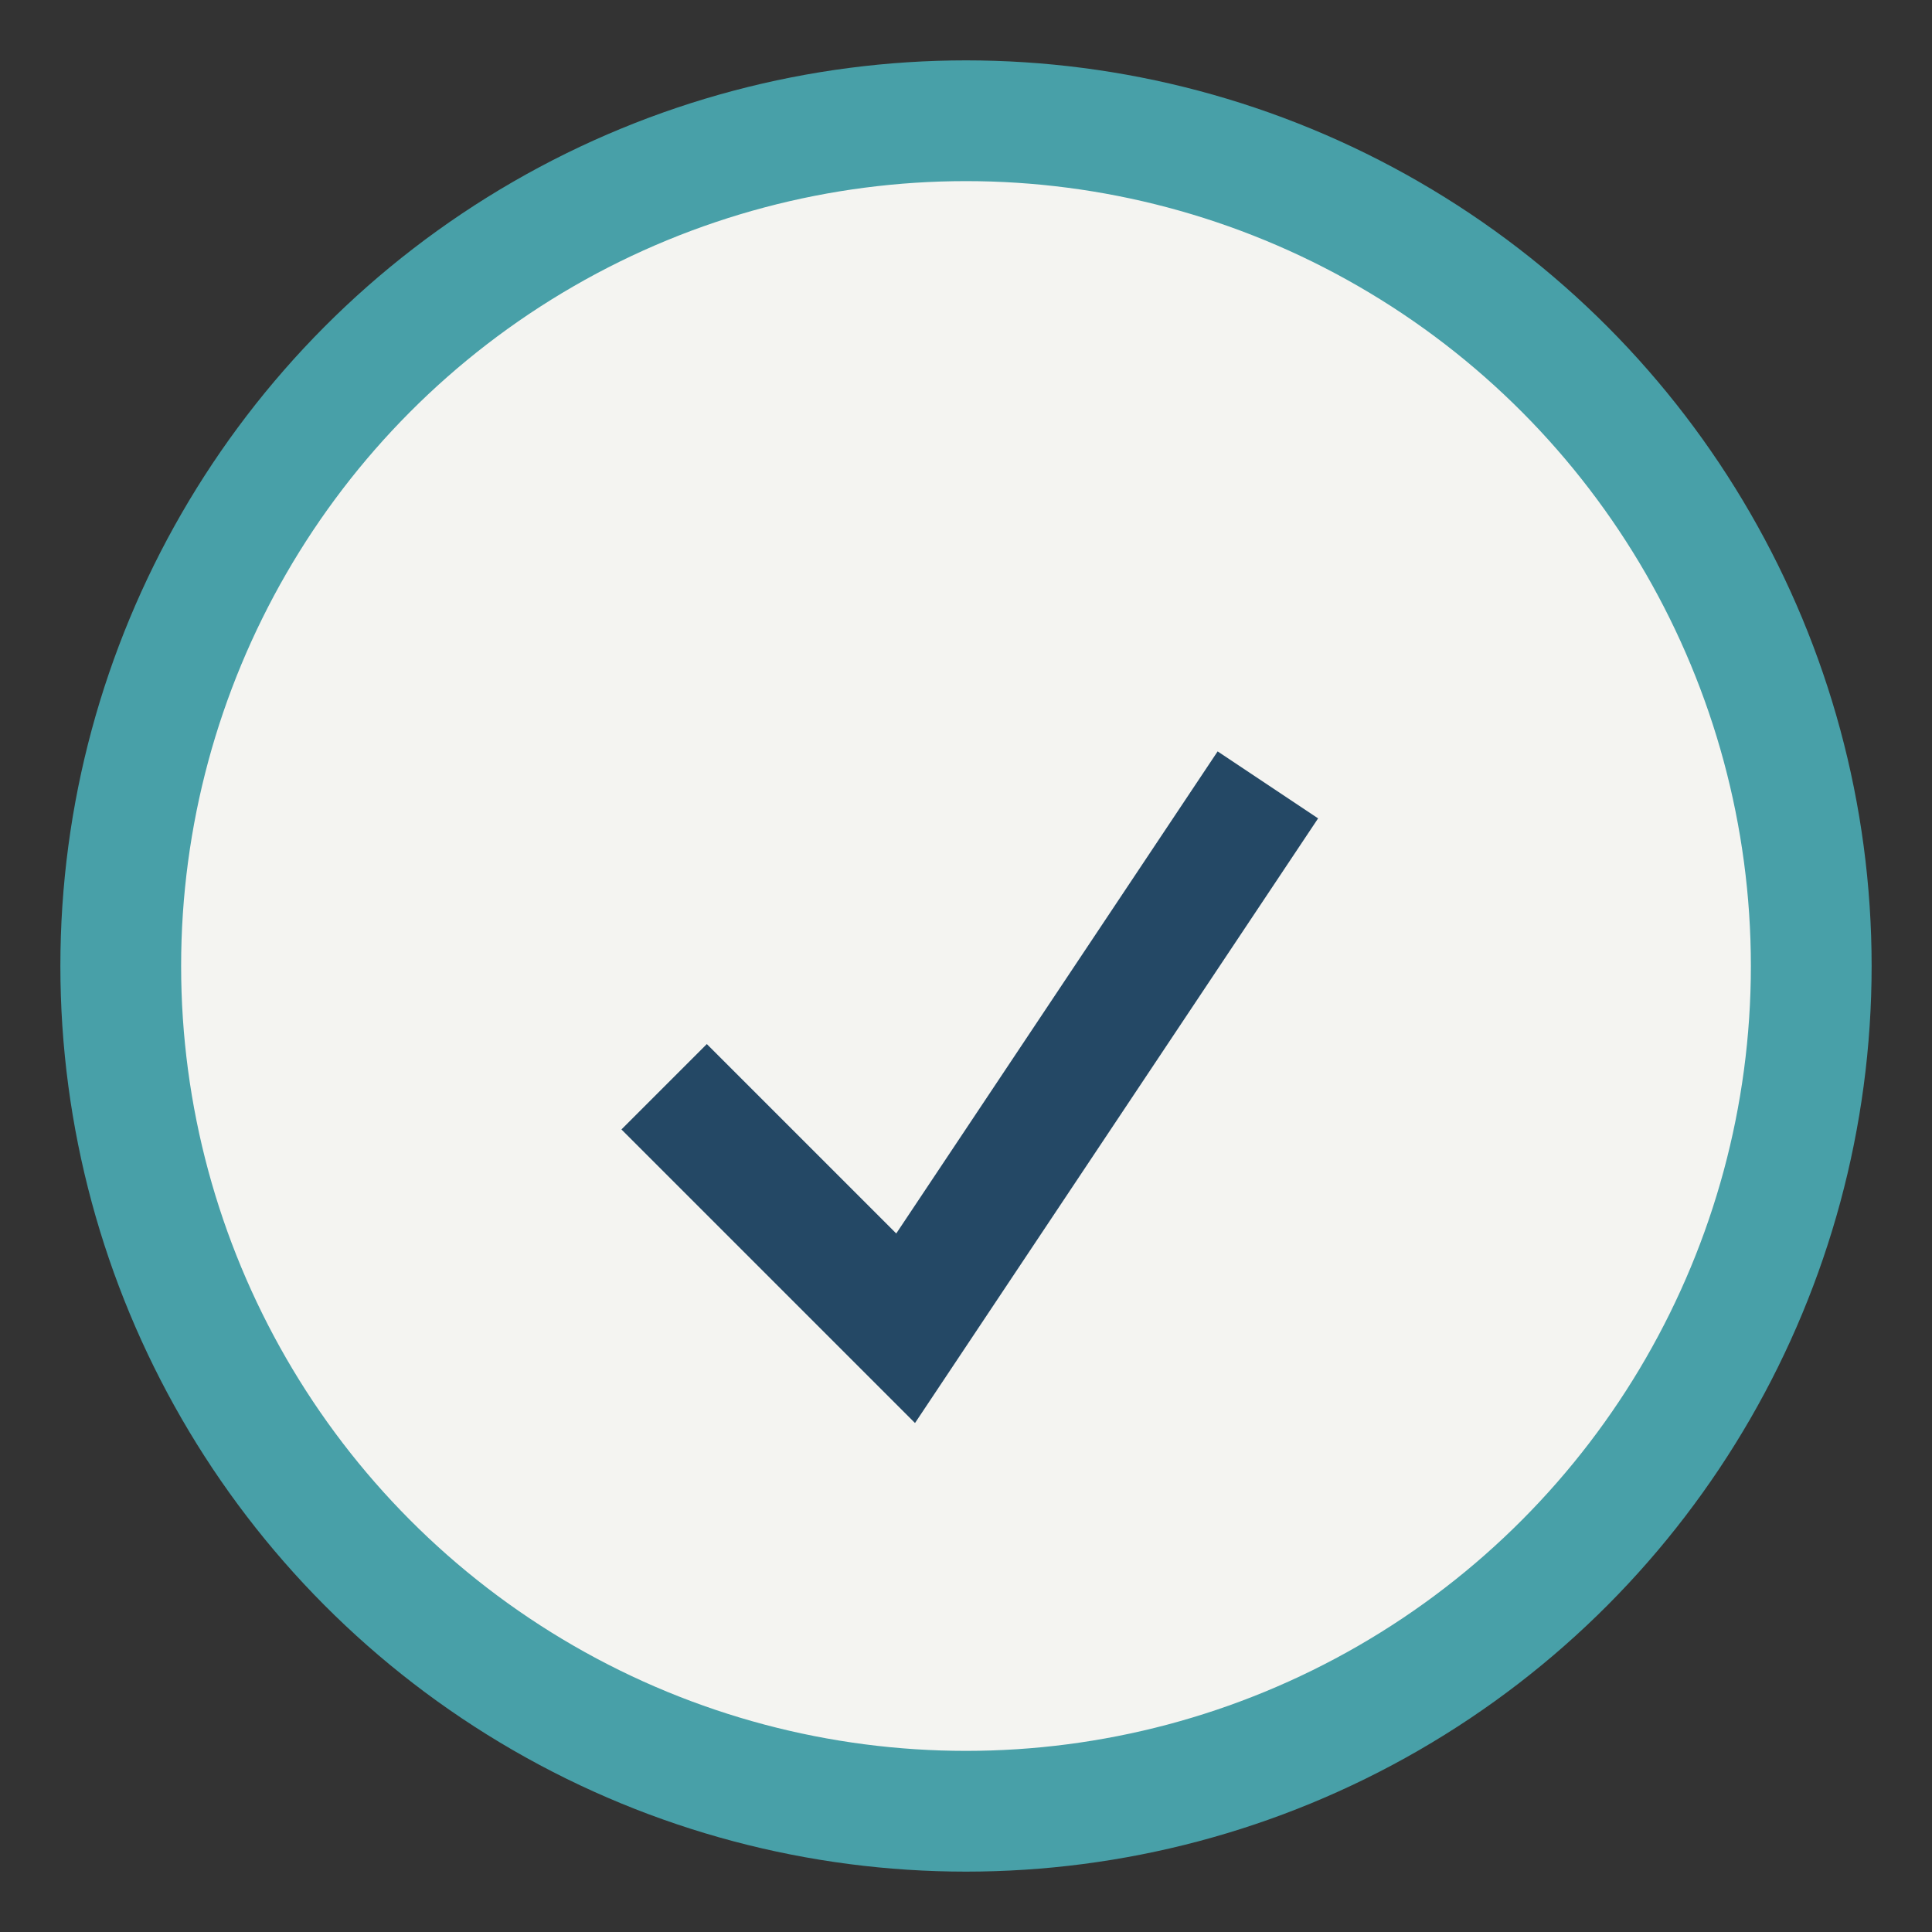 <?xml version="1.0" encoding="UTF-8"?>
<svg xmlns="http://www.w3.org/2000/svg" width="32" height="32" viewBox="0 0 32 32"><rect x="0" y="0" width="32" height="32" fill="#333333" stroke="none"/><circle cx="16" cy="16" r="14" fill="#F4F4F1" stroke="#48A0A8" stroke-width="2"/><path d="M11 18l4 4 6-9" stroke="#244865" stroke-width="2" fill="none"/></svg>